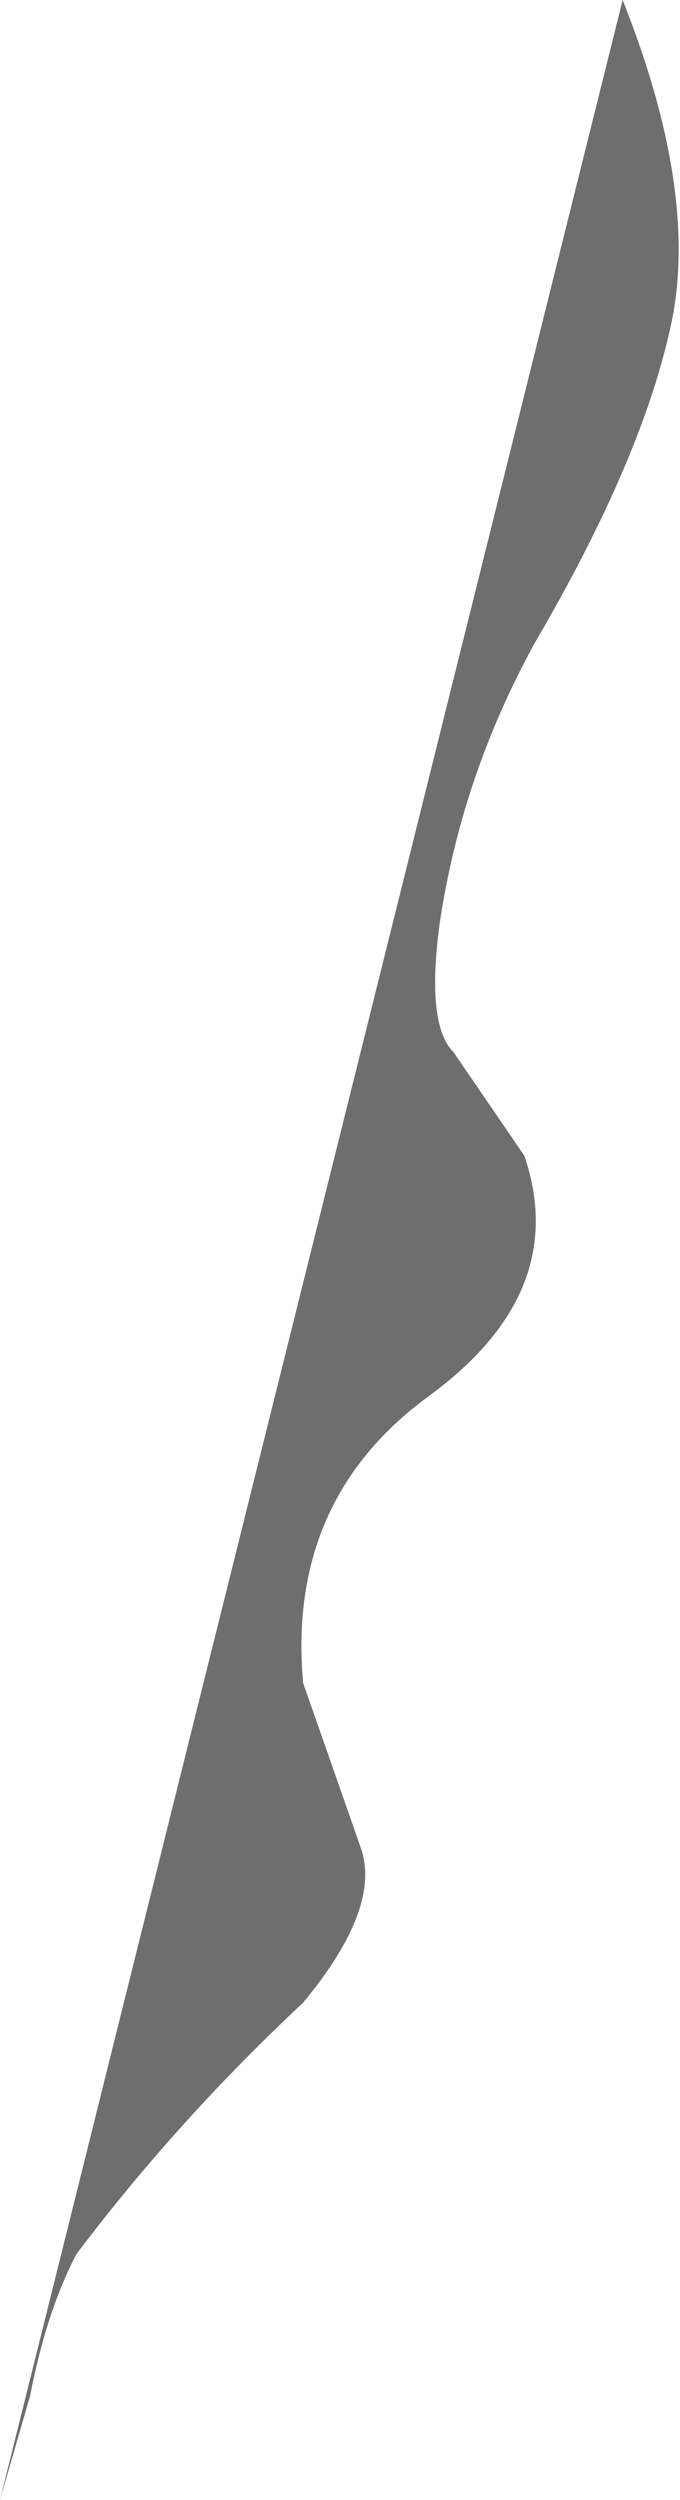 <?xml version="1.0" encoding="UTF-8" standalone="no"?>
<svg xmlns:xlink="http://www.w3.org/1999/xlink" height="45.75px" width="12.45px" xmlns="http://www.w3.org/2000/svg">
  <g transform="matrix(1.0, 0.0, 0.0, 1.0, 0.0, 0.0)">
    <path d="M12.25 6.1 Q11.7 8.5 9.8 11.75 8.45 14.2 8.05 16.9 7.8 18.75 8.3 19.25 L9.6 21.15 Q10.45 23.65 7.85 25.55 5.25 27.45 5.55 30.8 L6.6 33.8 Q7.0 34.9 5.55 36.65 3.25 38.8 1.4 41.25 0.85 42.3 0.55 43.85 L0.0 45.75 11.4 0.0 Q12.85 3.65 12.25 6.1" fill="#6e6e6e" fill-rule="evenodd" stroke="none"/>
  </g>
</svg>
